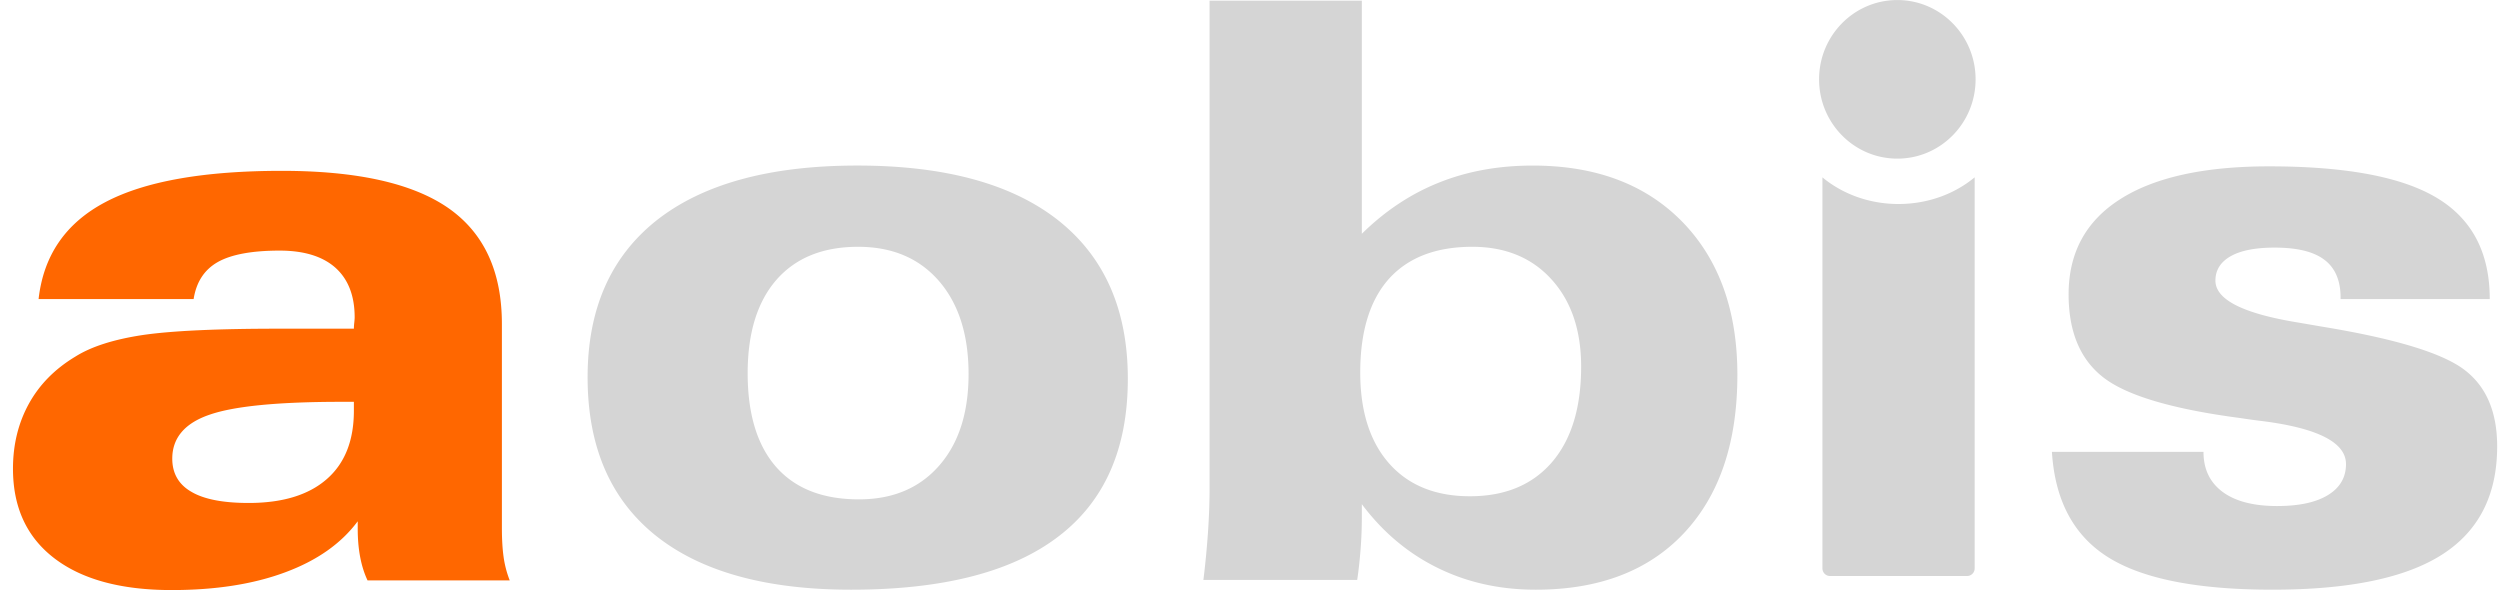 <svg xmlns="http://www.w3.org/2000/svg" width="161" height="38" viewBox="0 0 161 38">
    <g fill="none" fill-rule="evenodd">
        <path fill="#FF6700" d="M22.79 26.45c0 1.922-.582 3.393-1.752 4.41-1.17 1.02-2.844 1.531-5.03 1.531-1.64 0-2.872-.239-3.681-.718-.821-.47-1.233-1.19-1.233-2.136 0-1.334.804-2.285 2.402-2.83 1.605-.558 4.44-.83 8.516-.83h.778v.573zm9.642 9.42c-.075-.529-.11-1.164-.11-1.88V20.866c0-3.375-1.144-5.854-3.442-7.462-2.297-1.597-5.869-2.402-10.728-2.402-5.04 0-8.833.676-11.37 2.017-2.546 1.342-3.98 3.421-4.297 6.24h9.984c.173-1.093.685-1.888 1.556-2.383.863-.487 2.196-.737 3.98-.737 1.573 0 2.77.369 3.597 1.103.82.737 1.238 1.797 1.238 3.198 0 .069-.008.182-.025.342a3.641 3.641 0 0 0-.025.385h-4.785c-4.023 0-6.961.136-8.823.41-1.863.283-3.306.743-4.338 1.394-1.307.787-2.3 1.793-2.982 3.026-.683 1.24-1.026 2.633-1.026 4.187 0 2.49.889 4.413 2.666 5.771C5.279 37.315 7.798 38 11.052 38c2.82 0 5.253-.377 7.305-1.14 2.058-.76 3.612-1.854 4.68-3.289v.471c0 .657.051 1.256.153 1.803.104.556.258 1.06.479 1.532h9.157a6.647 6.647 0 0 1-.394-1.506z"/>
        <path fill="#D5D5D5" d="M122.188.003c-2.783 0-5.039 2.286-5.039 5.106s2.256 5.107 5.04 5.107c2.783 0 5.039-2.286 5.039-5.107 0-2.82-2.256-5.106-5.04-5.106m.077 13.135c-1.895 0-3.618-.652-4.9-1.716v25.19a.49.49 0 0 0 .497.483h8.808a.49.49 0 0 0 .498-.484V11.42c-1.283 1.065-3.007 1.718-4.903 1.718M60.477 29.992c-1.262 1.44-2.982 2.167-5.163 2.167-2.334 0-4.108-.699-5.333-2.09-1.218-1.39-1.831-3.402-1.831-6.035 0-2.59.621-4.6 1.856-6.017 1.245-1.415 2.991-2.123 5.257-2.123 2.197 0 3.927.733 5.204 2.199 1.27 1.47 1.909 3.465 1.909 5.995 0 2.492-.632 4.463-1.899 5.904m7.69-15.79c-2.98-2.356-7.299-3.54-12.955-3.54-5.622 0-9.924 1.174-12.907 3.514-2.972 2.349-4.463 5.715-4.463 10.118 0 4.437 1.447 7.821 4.353 10.17 2.905 2.338 7.113 3.513 12.617 3.513 5.91 0 10.358-1.14 13.34-3.42 2.989-2.271 4.48-5.662 4.48-10.16 0-4.436-1.491-7.83-4.465-10.194m31.777 15.566c-1.262 1.457-3.017 2.19-5.282 2.19-2.207 0-3.945-.699-5.188-2.097-1.244-1.4-1.875-3.36-1.875-5.87 0-2.65.623-4.662 1.849-6.036 1.235-1.37 3.024-2.062 5.368-2.062 2.128 0 3.831.7 5.1 2.098 1.27 1.399 1.909 3.27 1.909 5.62 0 2.65-.63 4.696-1.881 6.157m8.4-15.481c-2.363-2.417-5.571-3.625-9.635-3.625-2.198 0-4.21.362-6.041 1.097-1.832.732-3.483 1.835-4.966 3.296V.044h-9.805v31.404c0 .9-.035 1.832-.102 2.818-.069.976-.161 2-.297 3.083h9.905c.103-.677.17-1.35.222-2.022.052-.676.077-1.354.077-2.031v-.827c1.347 1.797 2.973 3.166 4.881 4.102 1.9.939 4.012 1.406 6.321 1.406 4.081 0 7.265-1.217 9.55-3.652 2.29-2.444 3.433-5.836 3.433-10.186 0-4.144-1.183-7.424-3.542-9.851M132.144 29.1h9.761c0 1.114.41 1.969 1.237 2.582.816.603 1.993.907 3.502.907 1.414 0 2.506-.234 3.28-.709.773-.473 1.158-1.14 1.158-1.993 0-1.38-1.782-2.305-5.344-2.764a38.69 38.69 0 0 1-1.445-.198c-4.354-.57-7.295-1.44-8.8-2.59-1.517-1.156-2.275-2.953-2.275-5.377 0-2.677 1.108-4.722 3.323-6.13 2.207-1.409 5.408-2.115 9.597-2.115 4.96 0 8.573.683 10.819 2.045 2.258 1.366 3.383 3.534 3.383 6.502h-9.607v-.104c0-1.095-.353-1.907-1.04-2.424-.69-.527-1.757-.786-3.206-.786-1.223 0-2.17.18-2.828.552-.655.371-.986.898-.986 1.57 0 1.235 1.79 2.13 5.367 2.71.767.13 1.353.235 1.77.303 4.542.761 7.515 1.675 8.912 2.746 1.398 1.068 2.095 2.71 2.095 4.92 0 3.133-1.183 5.456-3.544 6.966-2.36 1.512-6.006 2.263-10.93 2.263-4.838 0-8.365-.698-10.58-2.09-2.215-1.389-3.424-3.652-3.62-6.786"/>
    </g>
</svg>

